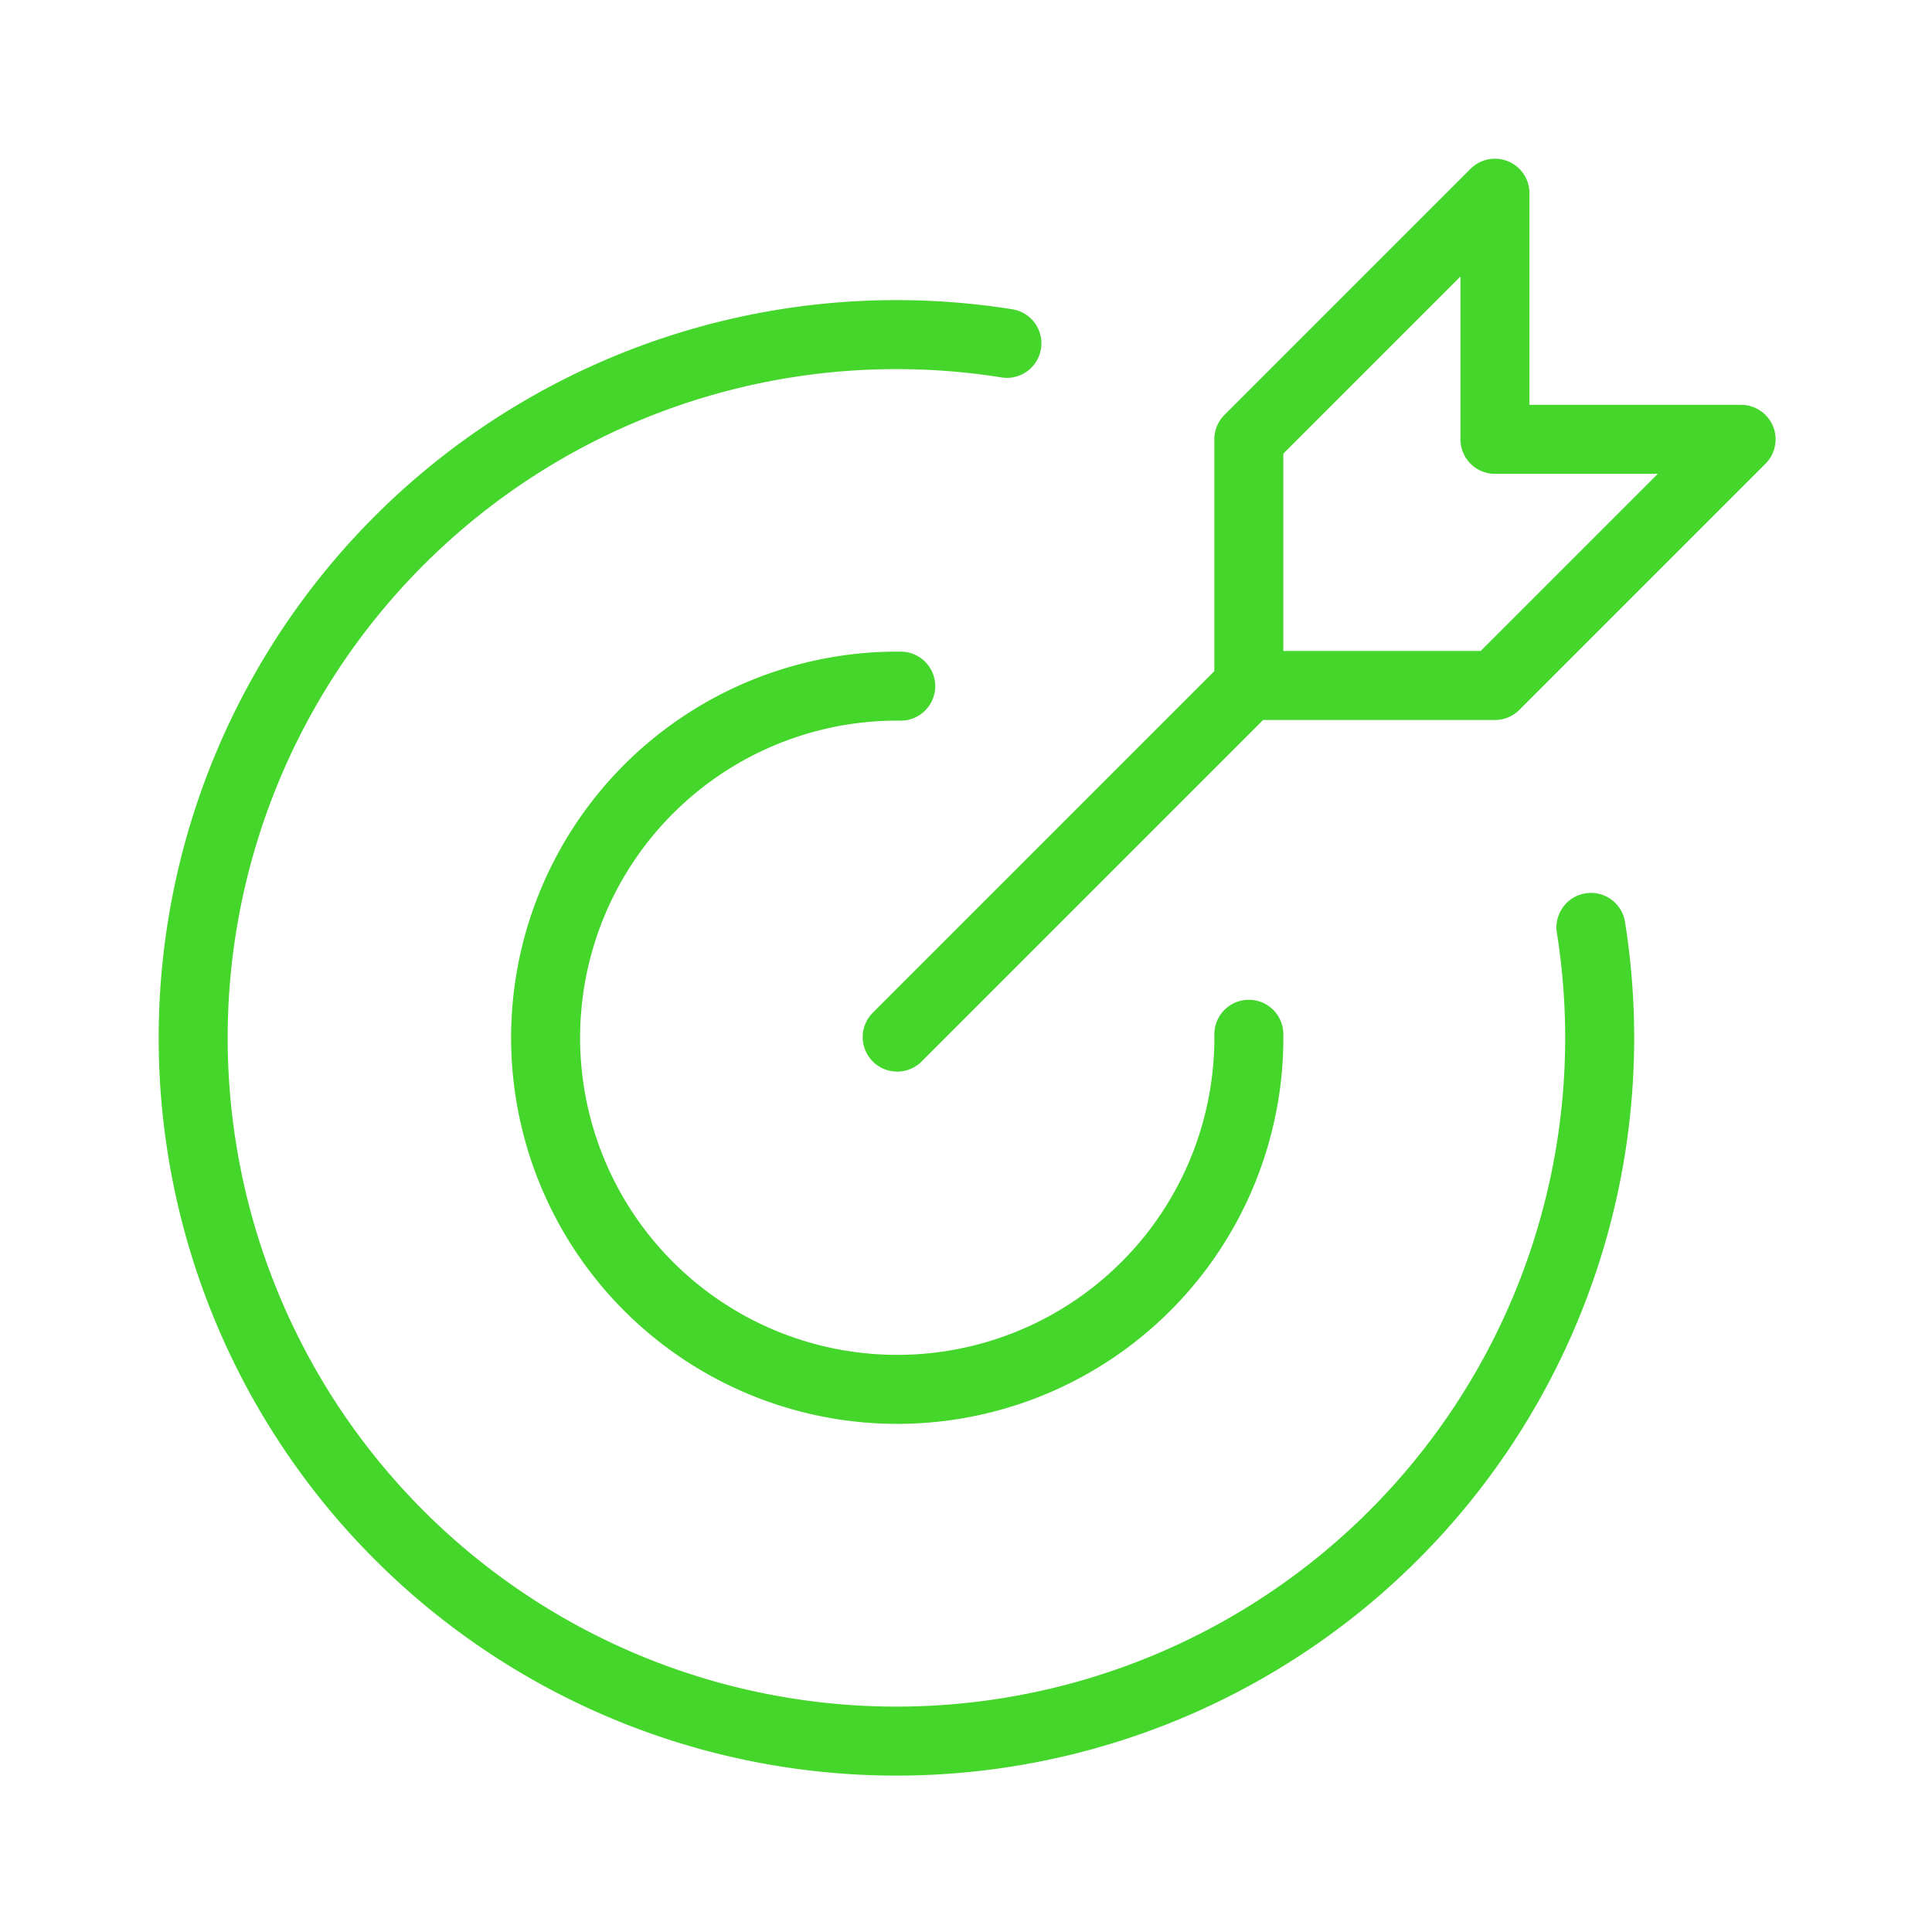 <svg width="70" height="70" viewBox="0 0 70 70" fill="none" xmlns="http://www.w3.org/2000/svg"><g clip-path="url(#clip0_63_445)" stroke="#44D62B" stroke-width="2.5" stroke-linecap="round" stroke-linejoin="round"><path d="M45.247 24.836l-12.74 12.74m12.74-12.74v-8.918L54.165 7v8.918h8.918l-8.918 8.918h-8.918zm.001 12.638A12.74 12.74 0 1132.635 24.86m3.847-12.42a25.48 25.48 0 1021.161 21.161"/></g><defs><clipPath id="clip0_63_445"><path fill="#fff" d="M0 0h70v70H0z"/></clipPath></defs></svg>